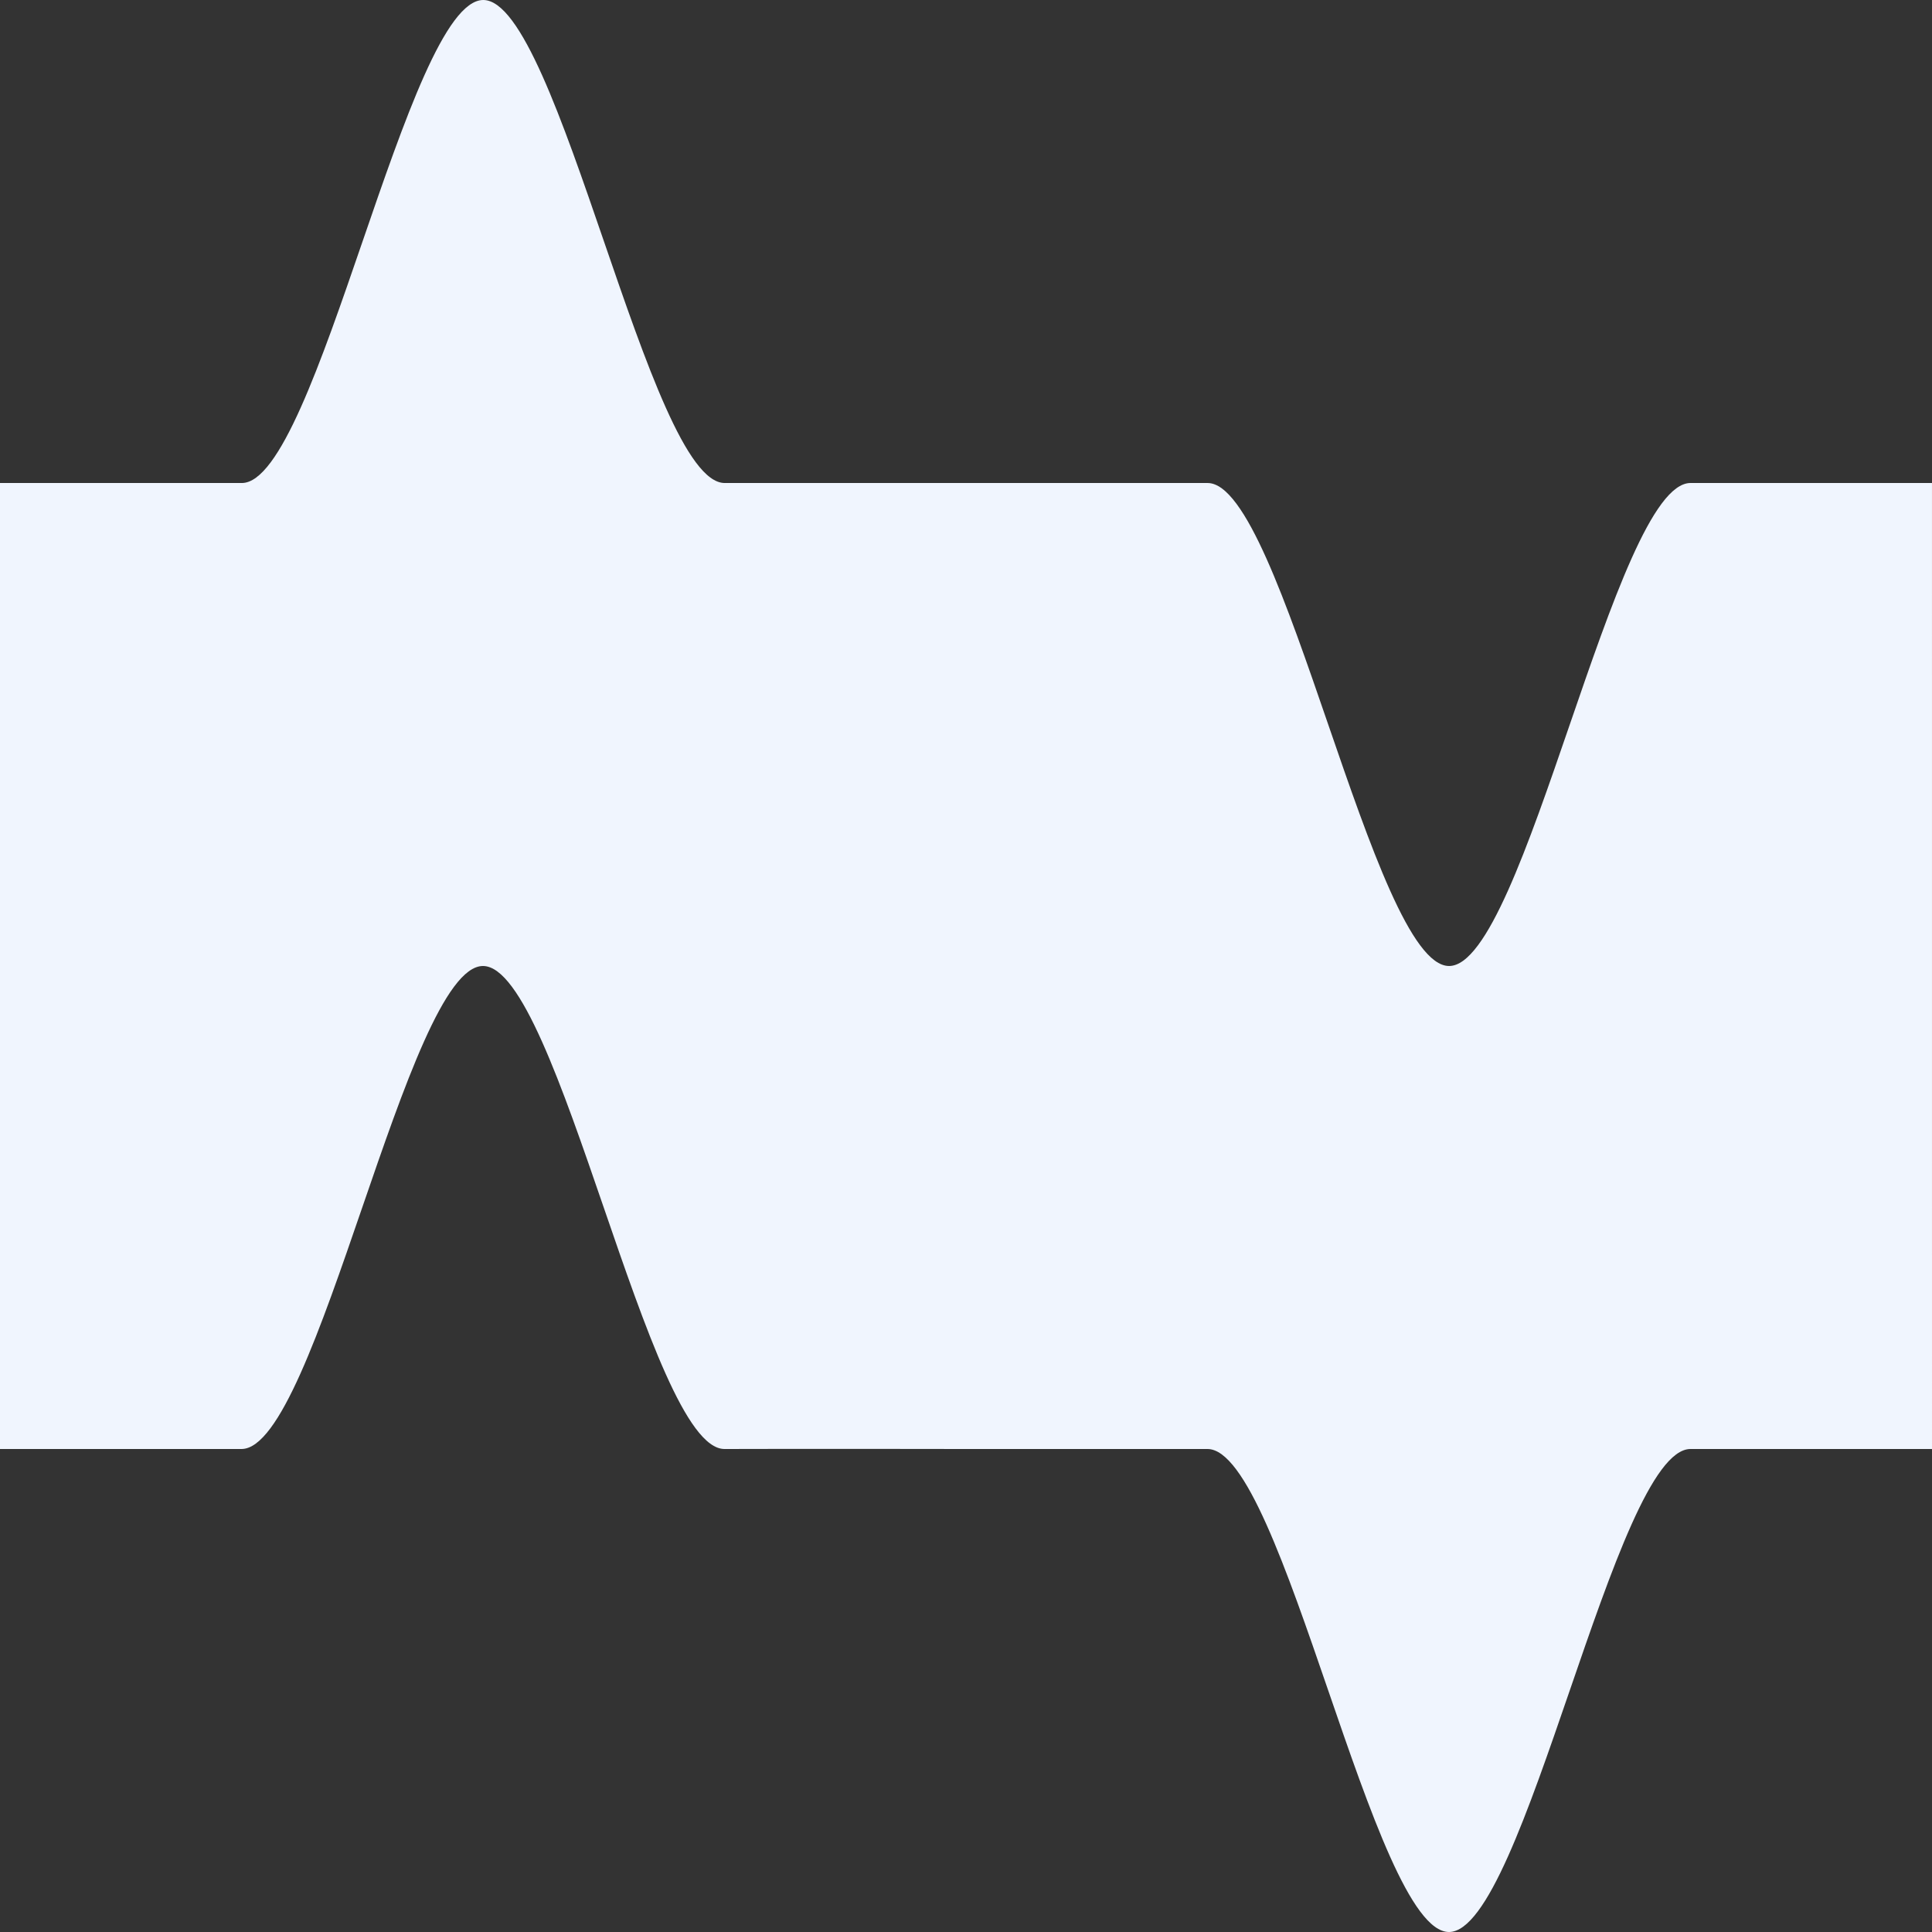 <svg viewBox="0 0 128 128" xmlns="http://www.w3.org/2000/svg"><rect x="0" y="0" width="128" height="128" fill="#333333" stroke="none"/><path d="M127.999 32h-15.998c-4.998 0-10.998 31.999-15.995 32-5 0-11.023-32.001-15.998-31.999-5.023-.002-15.997 0-15.997 0H48.014C43.016 32.001 37.015 0 32.018 0c-5 0-10.998 32.001-15.998 32.001L0 32v64h15.999c5 0 11-32 16-32s11 32 16 32c4.977-.019 16 0 16 0h16c5 0 11 32 16 32s11-32 16-32H128l-.001-64Z" fill="#f0f5fe"/></svg>
